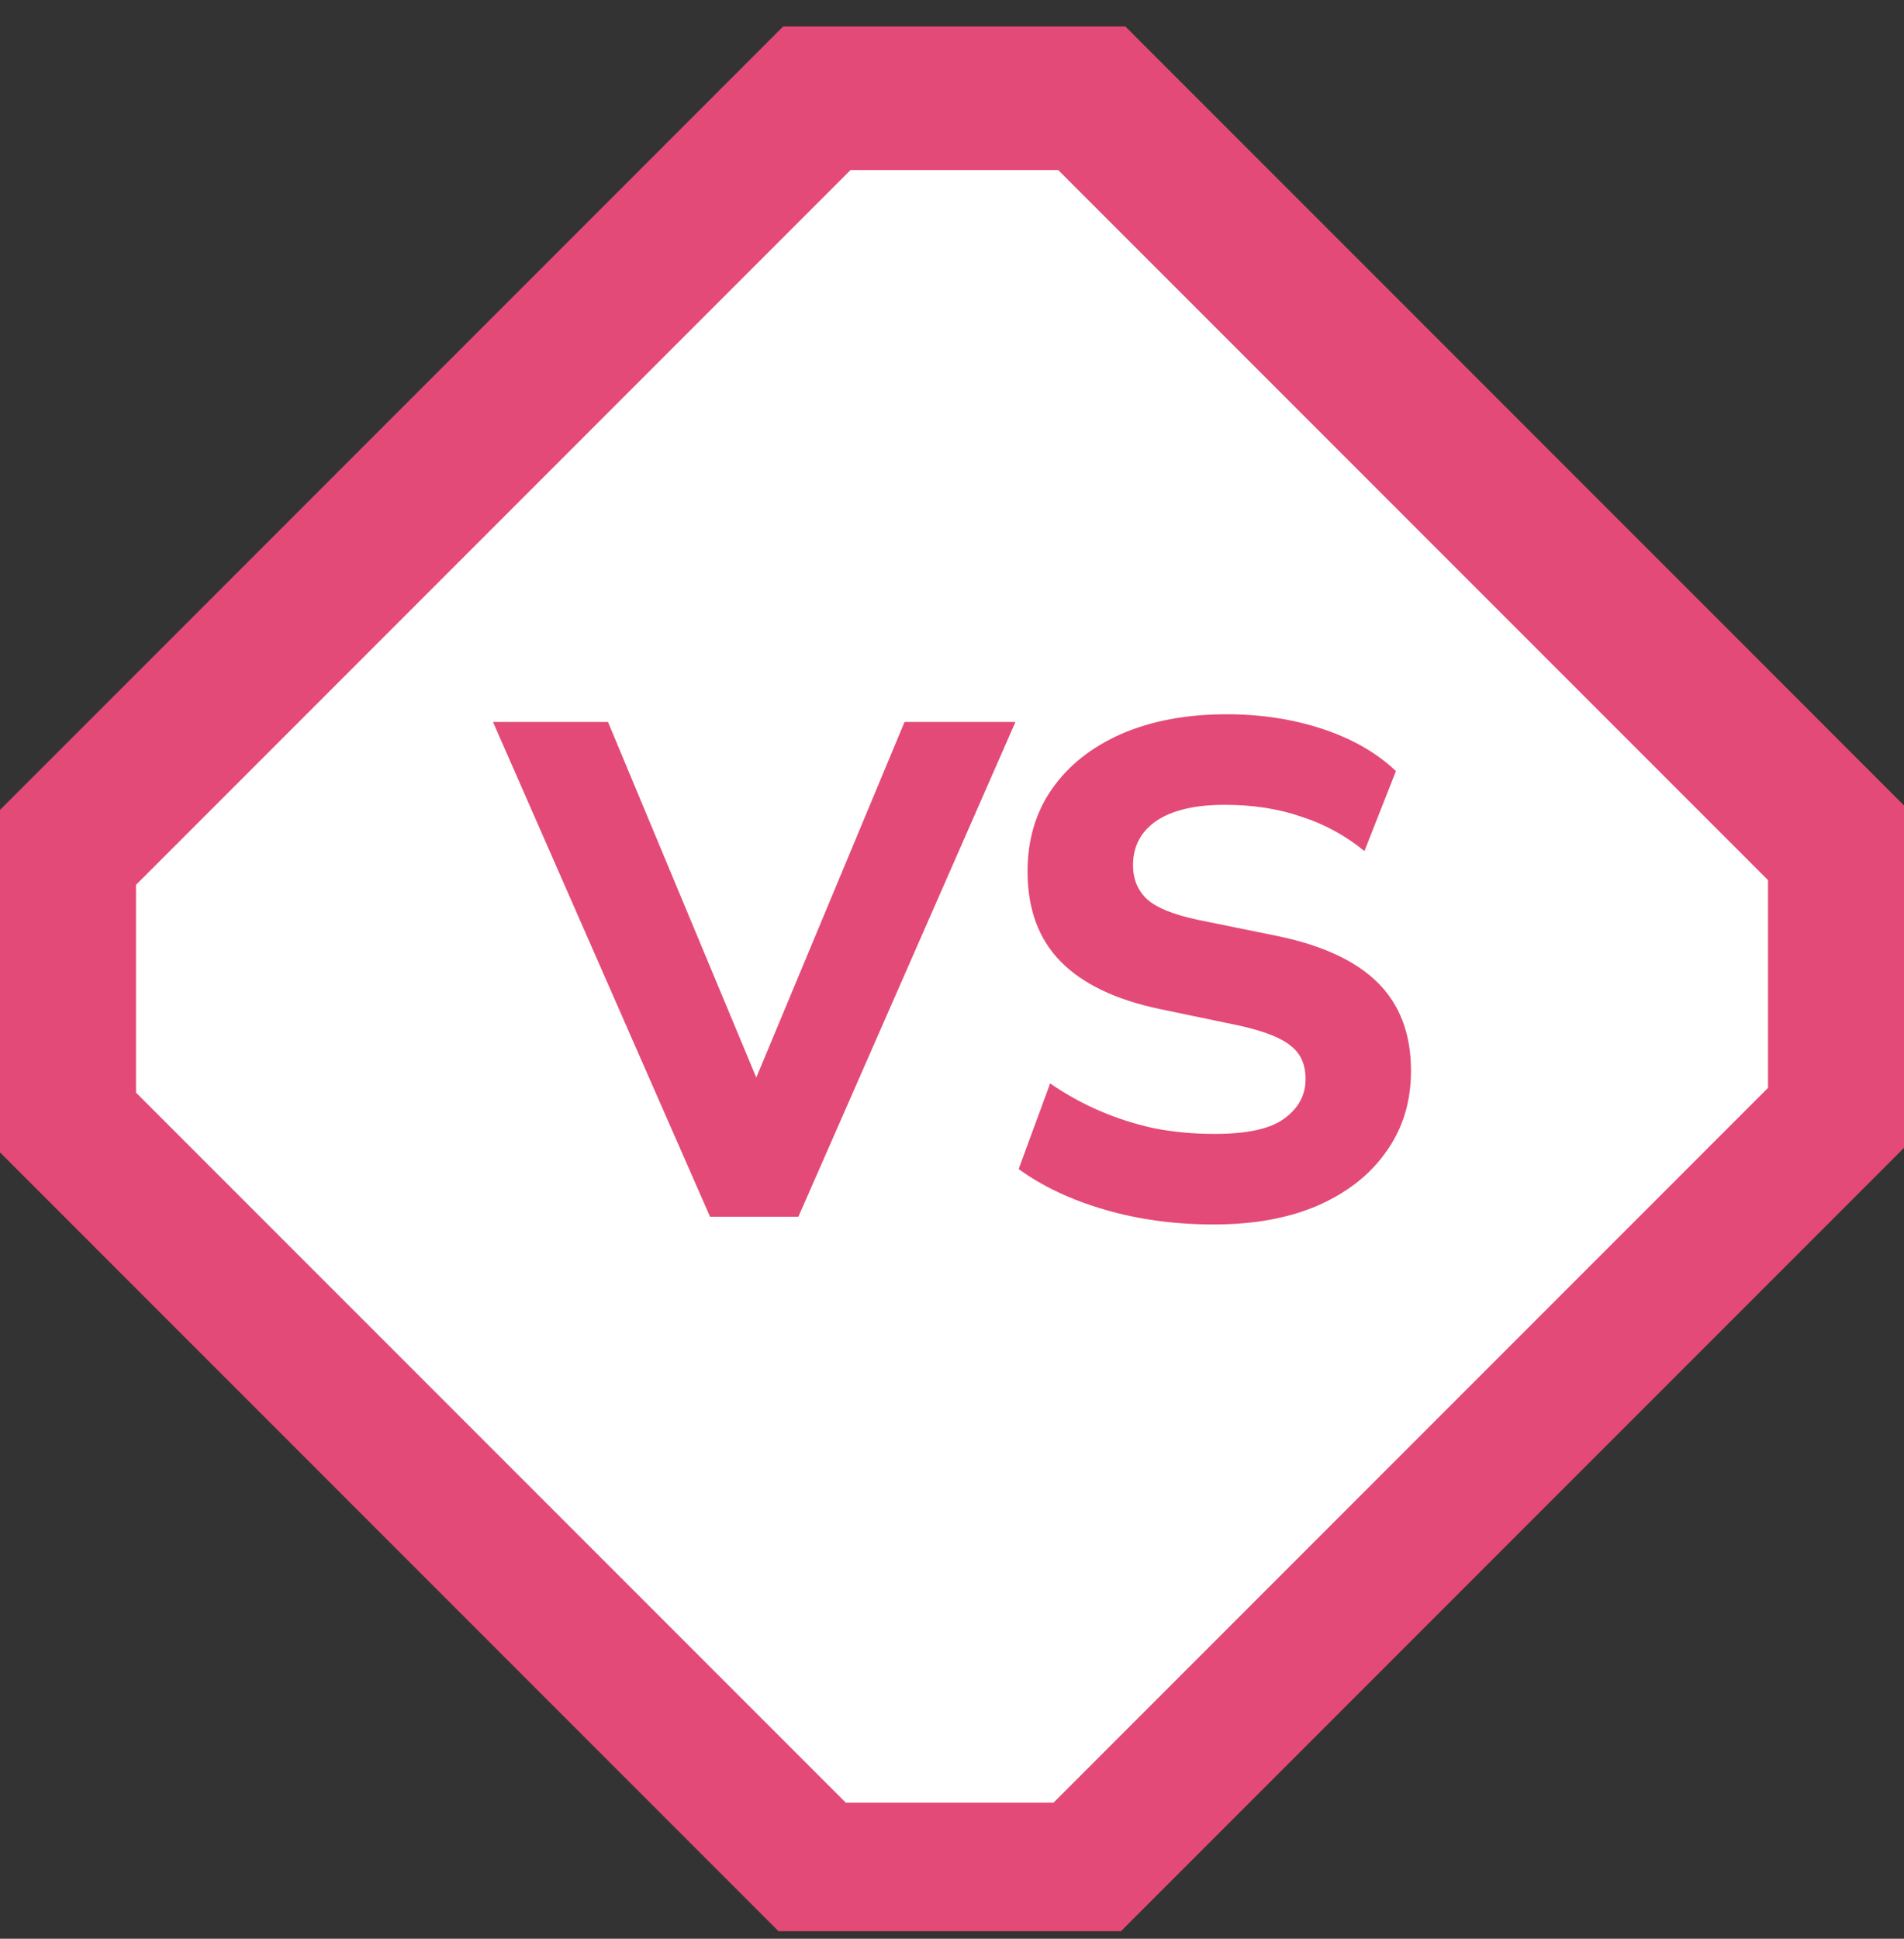 <?xml version="1.0" encoding="UTF-8"?> <svg xmlns="http://www.w3.org/2000/svg" width="56" height="57" viewBox="0 0 56 57" fill="none"><rect x="0" y="0" width="56" height="57" fill="#333333" stroke="none"/><path d="M23.032 0.78L0 23.812L0 33.881L22.899 56.78H32.968L56 33.748V23.68L33.101 0.78L23.032 0.78Z" fill="#E44A77"></path><path d="M52 31.985L30.985 53H24.876L4 32.124V26.015L25.015 5H31.124L52 25.876V31.985Z" fill="white"></path><path d="M20.884 35.773L14.5 21.227H17.883L22.737 32.864H21.75L26.604 21.227H29.866L23.482 35.773H20.884Z" fill="#E44A77"></path><path d="M35.7 36C34.559 36 33.491 35.856 32.498 35.567C31.504 35.278 30.659 34.879 29.96 34.37L30.887 31.853C31.343 32.169 31.826 32.437 32.337 32.657C32.847 32.878 33.384 33.05 33.948 33.173C34.512 33.283 35.102 33.338 35.72 33.338C36.687 33.338 37.371 33.187 37.774 32.885C38.191 32.582 38.399 32.197 38.399 31.729C38.399 31.303 38.258 30.979 37.976 30.759C37.707 30.525 37.21 30.326 36.485 30.161L34.109 29.666C32.807 29.391 31.833 28.923 31.189 28.263C30.544 27.602 30.222 26.722 30.222 25.622C30.222 24.686 30.464 23.875 30.947 23.187C31.43 22.499 32.108 21.963 32.981 21.578C33.867 21.193 34.901 21 36.083 21C37.09 21 38.029 21.144 38.902 21.433C39.775 21.722 40.493 22.135 41.057 22.671L40.13 25.023C39.58 24.57 38.962 24.233 38.278 24.012C37.606 23.779 36.855 23.662 36.022 23.662C35.15 23.662 34.478 23.82 34.008 24.136C33.552 24.453 33.324 24.886 33.324 25.436C33.324 25.849 33.465 26.186 33.746 26.447C34.028 26.695 34.525 26.894 35.237 27.045L37.573 27.52C38.902 27.795 39.889 28.256 40.533 28.902C41.178 29.549 41.5 30.409 41.5 31.481C41.5 32.389 41.258 33.18 40.775 33.854C40.305 34.528 39.634 35.058 38.761 35.443C37.902 35.814 36.881 36 35.7 36Z" fill="#E44A77"></path></svg> 